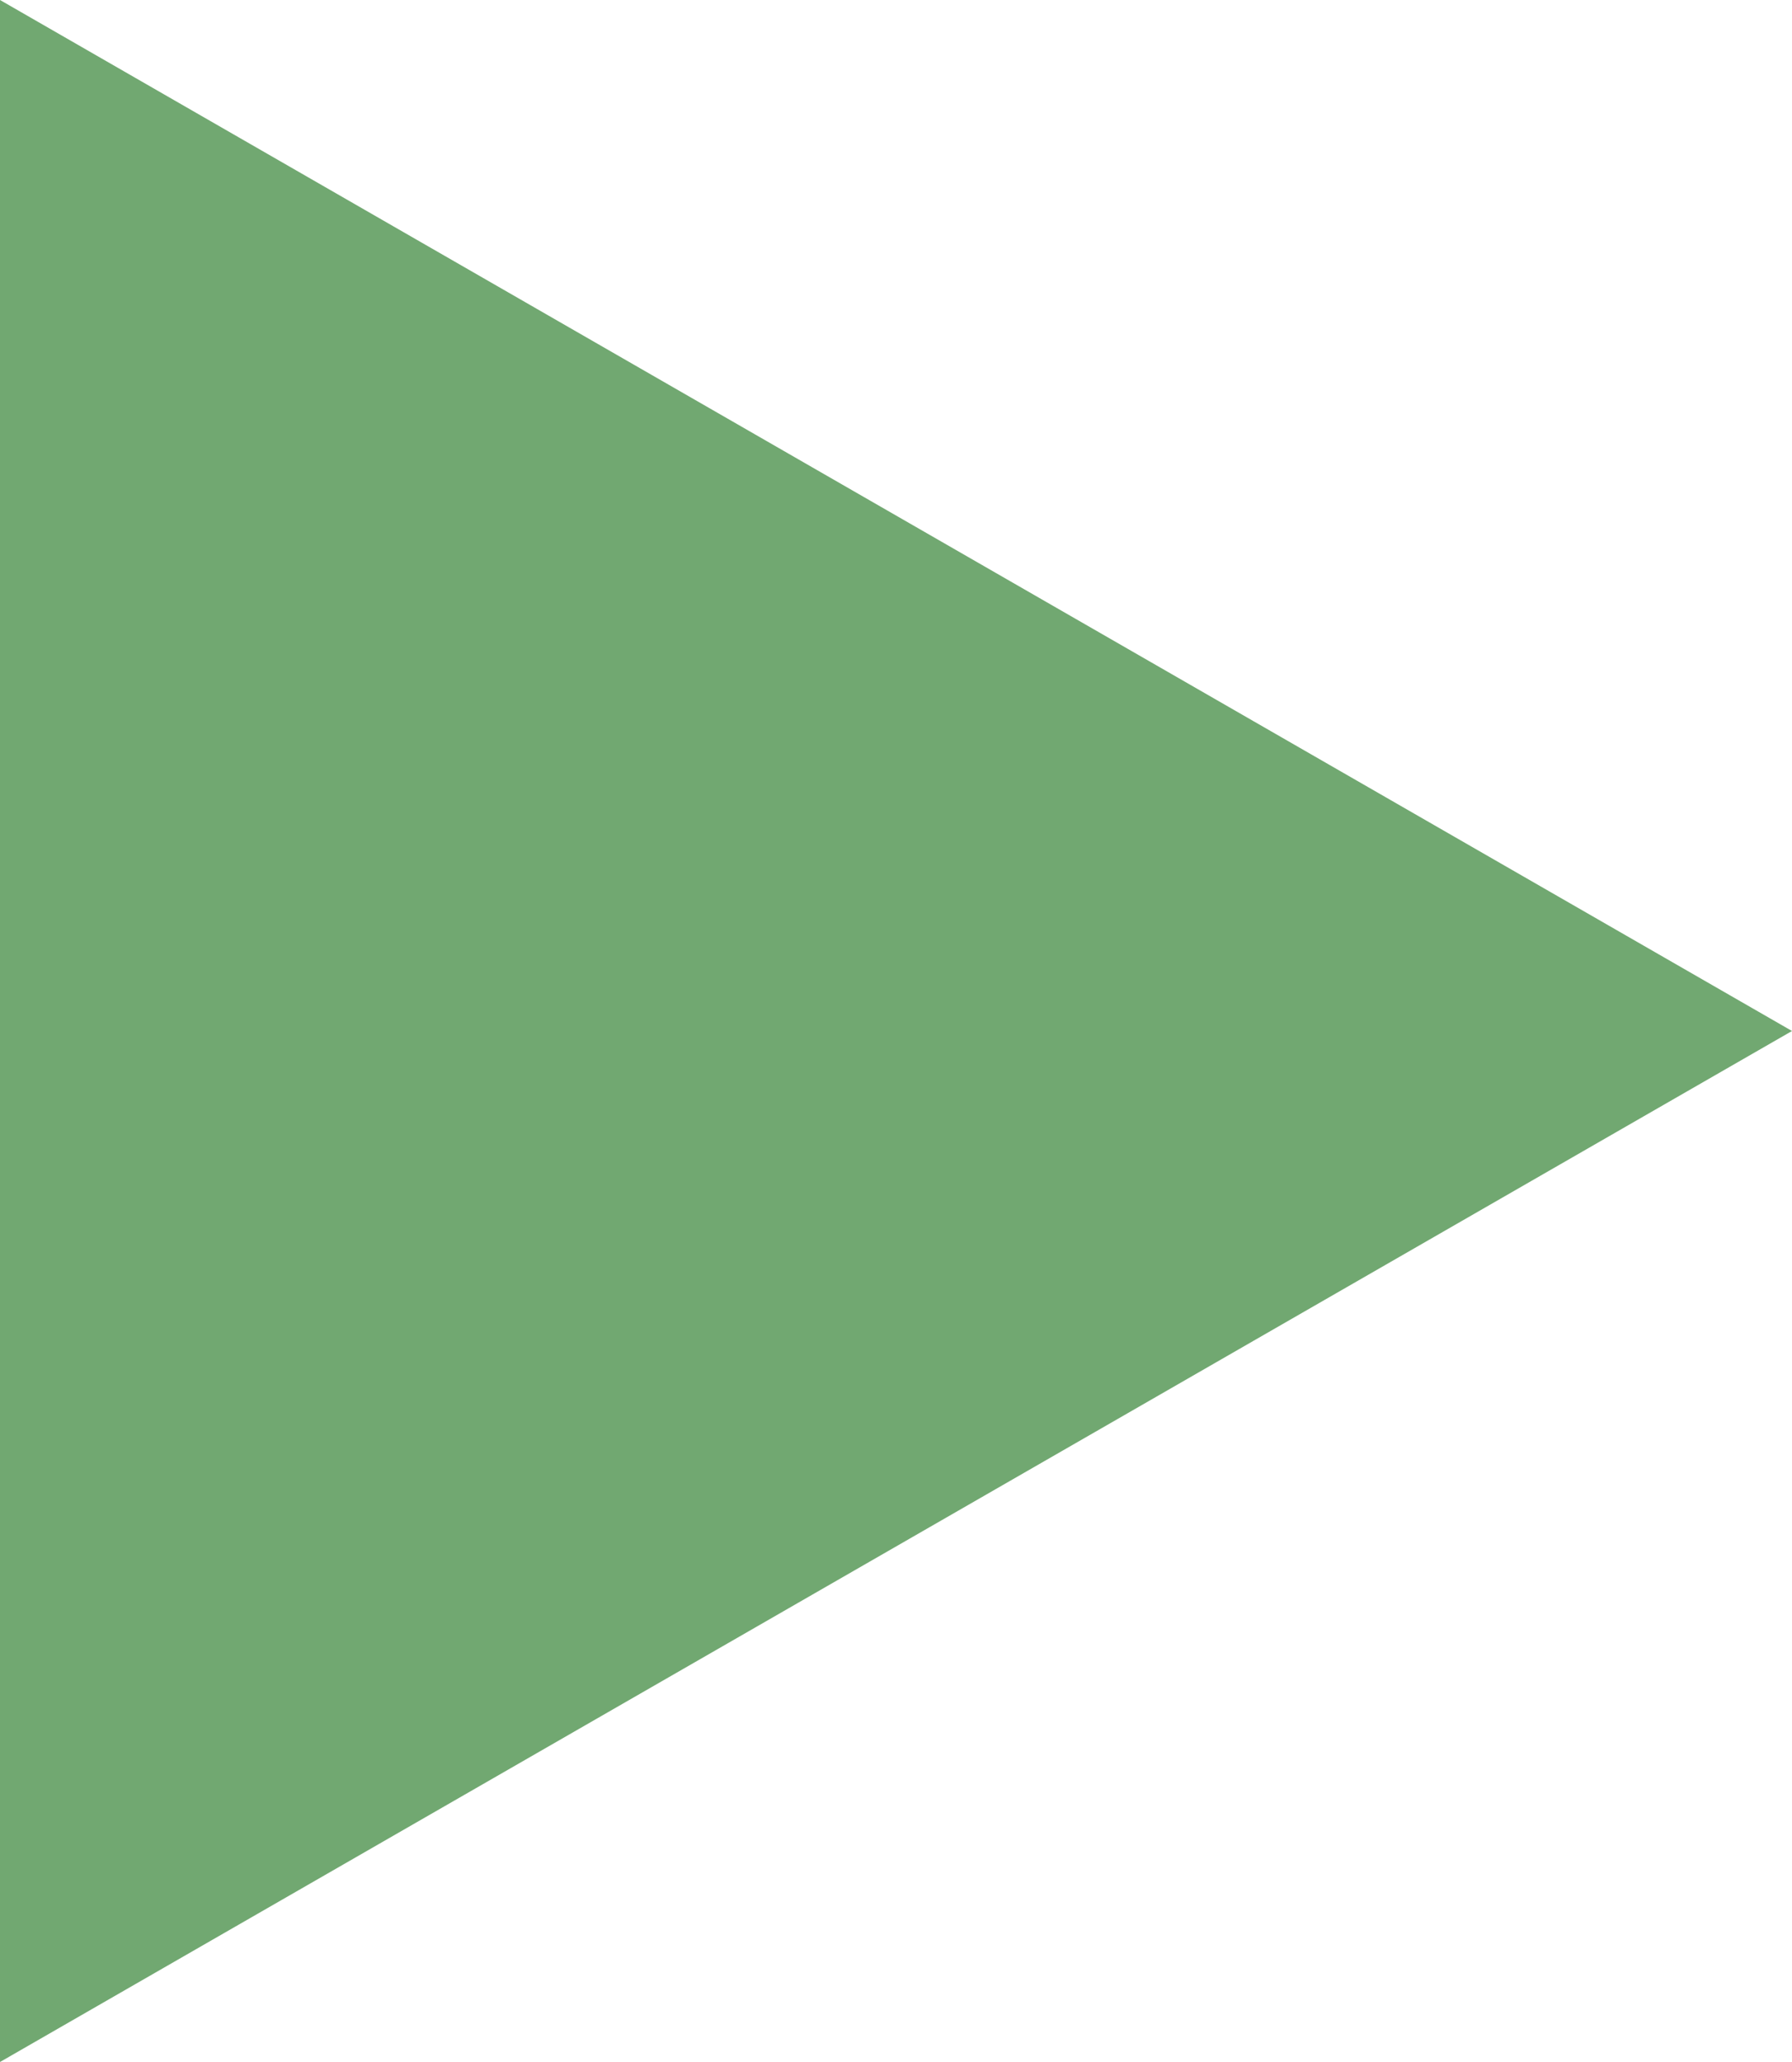 <svg xmlns="http://www.w3.org/2000/svg" viewBox="0 0 20 23">
  <defs>
    <style>
      .cls-1 {
        fill: #71a871;
      }
    </style>
  </defs>
  <g id="レイヤー_2" data-name="レイヤー 2">
    <g id="レイヤー_1-2" data-name="レイヤー 1">
      <polygon class="cls-1" points="20 11.5 0 0 0 23 20 11.5"/>
    </g>
  </g>
</svg>
